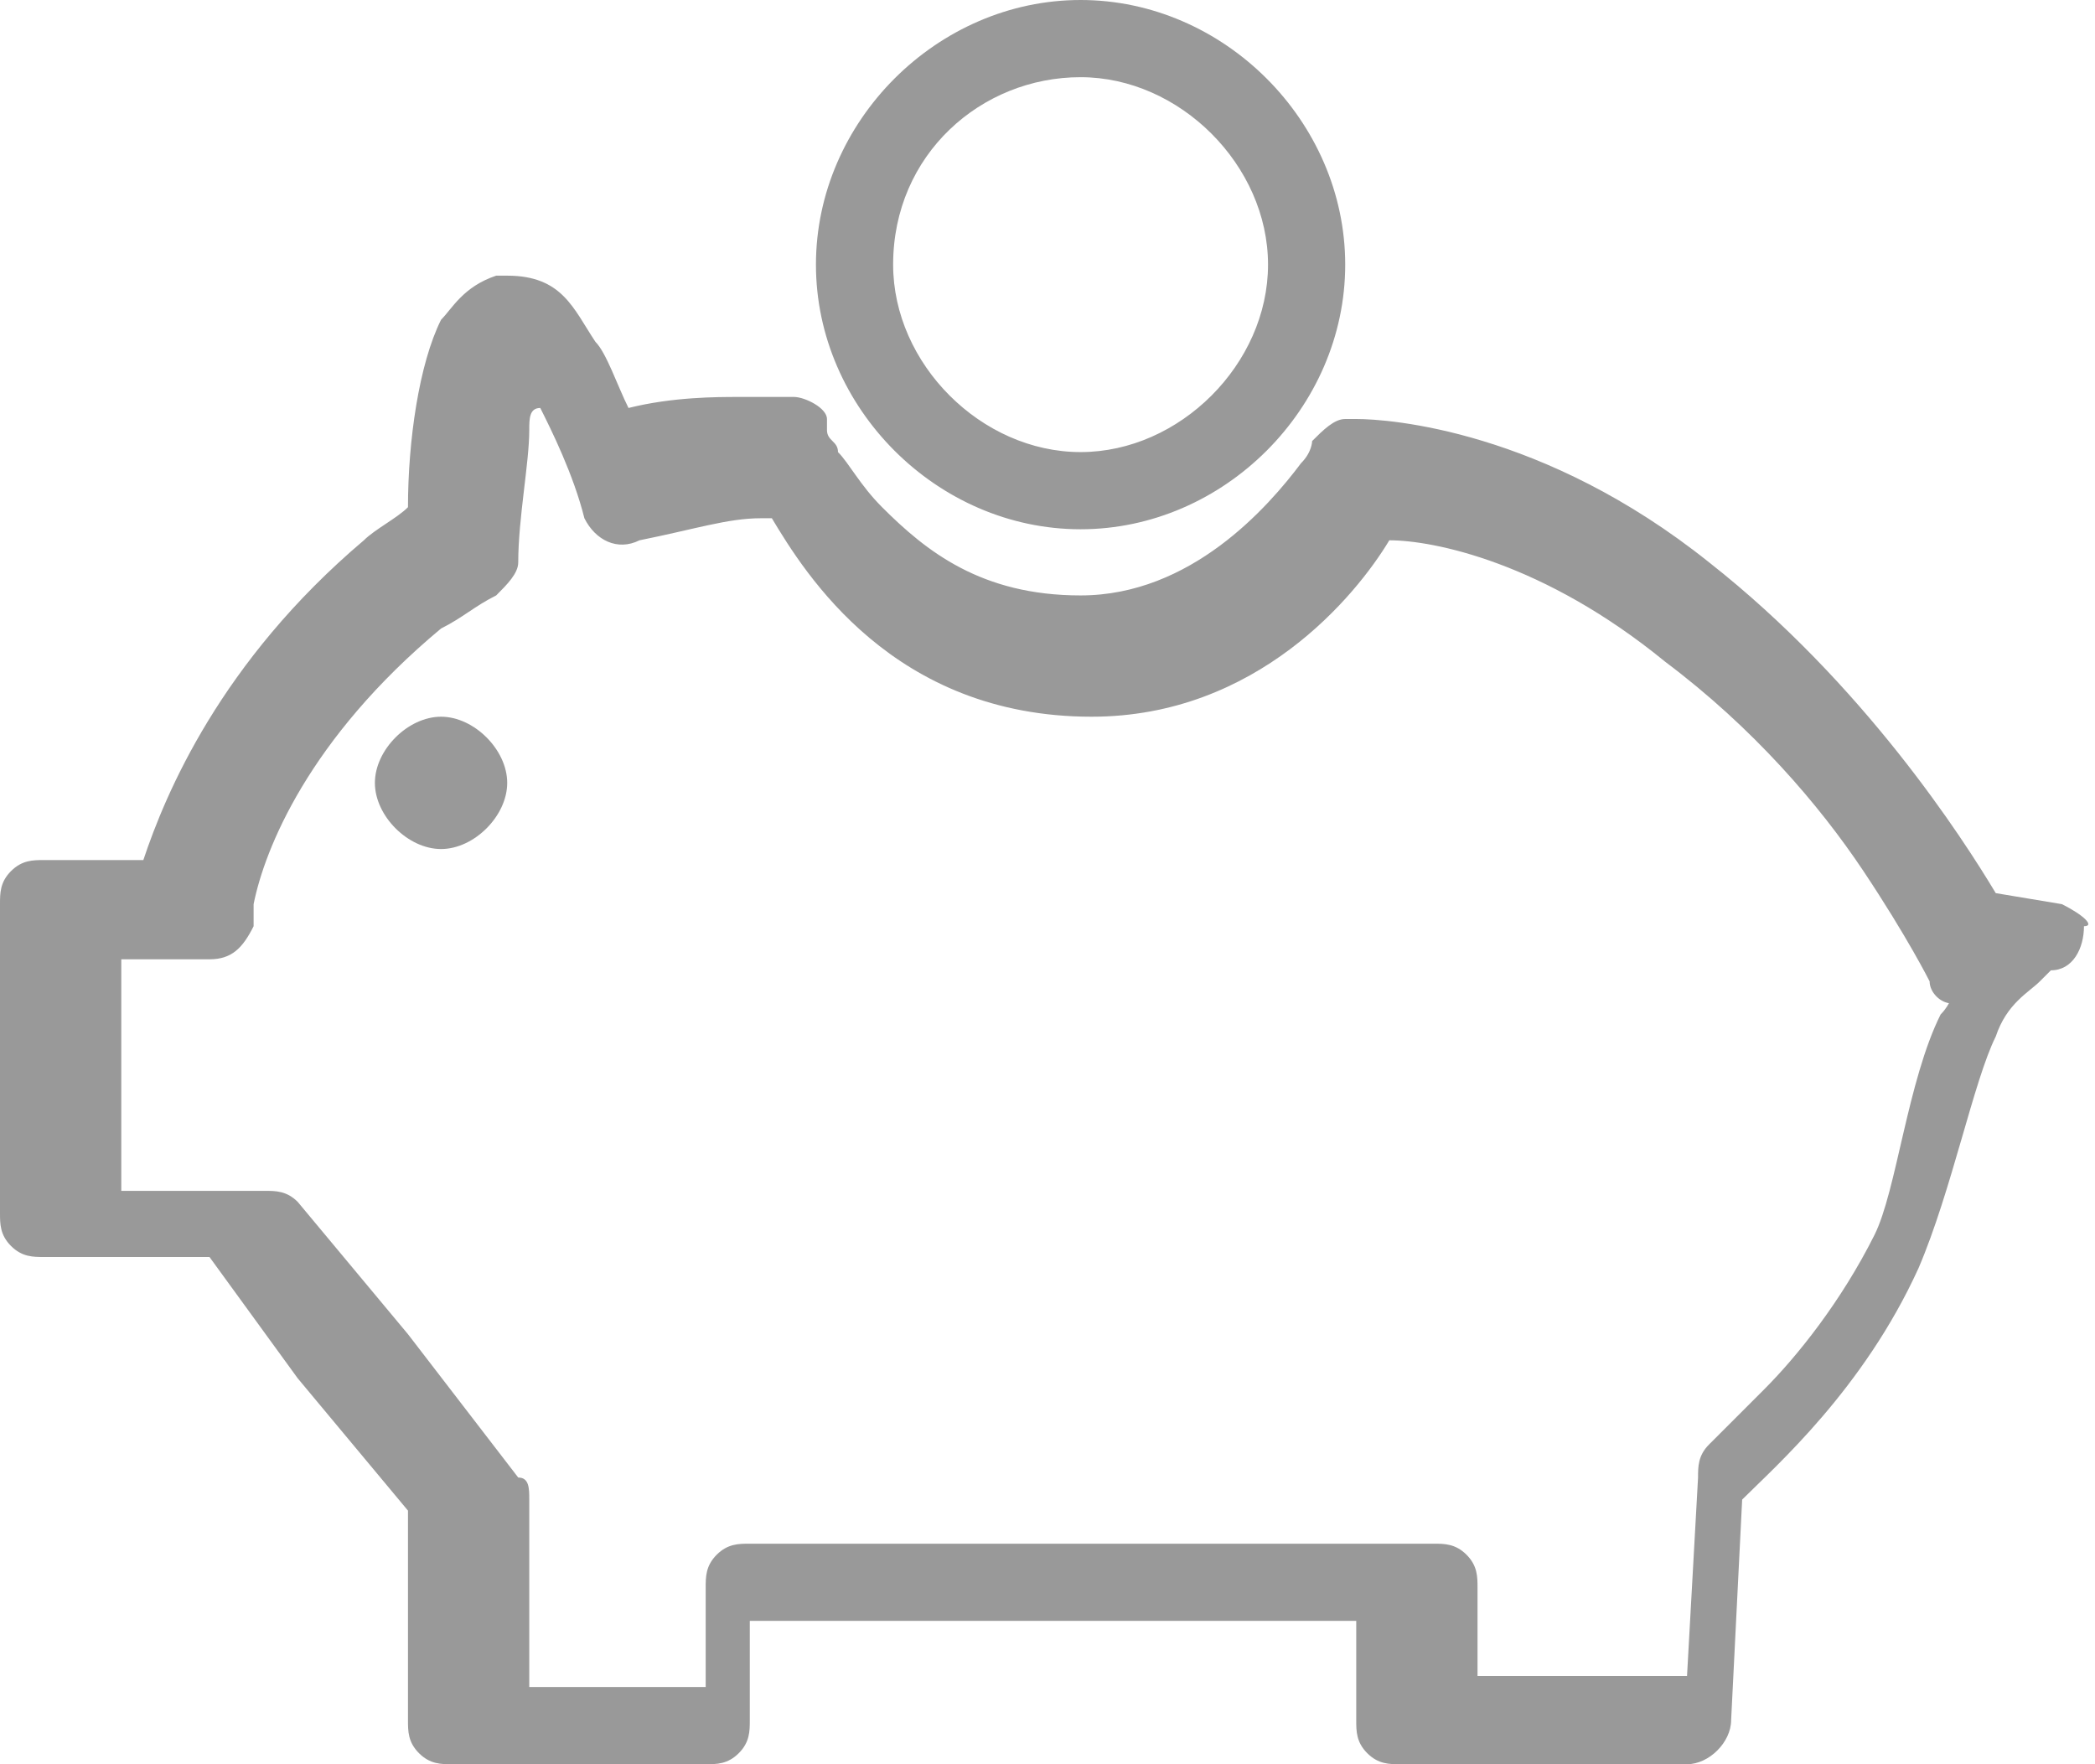 <svg width="19" height="16" viewBox="0 0 19 16" fill="none" xmlns="http://www.w3.org/2000/svg"><path d="M9.8 4.8C11.1 4.8 12.2 3.7 12.2 2.4C12.2 1.1 11.1 0 9.8 0C8.5 0 7.4 1.1 7.4 2.4C7.4 3.7 8.5 4.8 9.8 4.8ZM9.8 0.7C10.7 0.7 11.5 1.5 11.5 2.4C11.5 3.3 10.7 4.1 9.8 4.1C8.9 4.1 8.1 3.3 8.1 2.4C8.1 1.4 8.9 0.7 9.8 0.7ZM18.7 8.2L18.1 8.1C17.8 7.6 16.9 6.2 15.5 5.1C14 3.9 12.6 3.8 12.3 3.8H12.2C12.1 3.8 12 3.9 11.9 4C11.9 4 11.9 4.1 11.8 4.2C11.5 4.6 10.8 5.4 9.8 5.4C8.9 5.4 8.4 5 8 4.6C7.8 4.4 7.7 4.2 7.6 4.1C7.6 4 7.5 4 7.5 3.9V3.8C7.5 3.7 7.3 3.6 7.2 3.6C7.2 3.6 7 3.6 6.7 3.6C6.5 3.6 6.1 3.6 5.7 3.7C5.6 3.5 5.5 3.2 5.4 3.1C5.2 2.8 5.1 2.5 4.6 2.5H4.5C4.2 2.6 4.1 2.8 4 2.9C3.8 3.3 3.7 4 3.7 4.6C3.6 4.7 3.4 4.8 3.3 4.9C2 6 1.5 7.2 1.3 7.8H0.4C0.3 7.8 0.2 7.8 0.1 7.9C-1.52737e-06 8 0 8.1 0 8.2V11C0 11.1 -1.52737e-06 11.2 0.1 11.3C0.2 11.4 0.3 11.4 0.4 11.4H1.9L2.7 12.5L3.7 13.7V15.6C3.7 15.7 3.7 15.8 3.8 15.9C3.9 16 4 16 4.1 16H6.4C6.5 16 6.6 16 6.7 15.9C6.8 15.8 6.8 15.7 6.8 15.6V14.7H12.3V15.6C12.3 15.7 12.3 15.8 12.4 15.9C12.5 16 12.6 16 12.7 16H15.3C15.5 16 15.7 15.8 15.7 15.6L15.8 13.6C16.1 13.3 16.9 12.6 17.4 11.5C17.7 10.8 17.9 9.8 18.1 9.4C18.2 9.1 18.4 9 18.5 8.9L18.6 8.8C18.8 8.8 18.9 8.6 18.9 8.4C19 8.4 18.9 8.3 18.7 8.2ZM17.6 9.2C17.3 9.8 17.2 10.8 17 11.2C16.7 11.8 16.3 12.3 16 12.6C15.8 12.8 15.7 12.9 15.6 13C15.5 13.1 15.5 13.1 15.5 13.1C15.4 13.2 15.4 13.3 15.4 13.4L15.3 15.2H13.4V14.4C13.4 14.3 13.4 14.2 13.3 14.1C13.2 14 13.1 14 13 14H6.8C6.7 14 6.6 14 6.5 14.1C6.4 14.2 6.4 14.3 6.4 14.4V15.3H4.8V13.6C4.8 13.5 4.8 13.4 4.7 13.4L3.7 12.1L2.7 10.9C2.6 10.8 2.5 10.8 2.4 10.8H1.1V8.7H1.9C2.1 8.7 2.2 8.6 2.3 8.4C2.3 8.4 2.3 8.3 2.3 8.2C2.4 7.7 2.8 6.7 4 5.7C4.2 5.6 4.3 5.5 4.5 5.4C4.6 5.3 4.7 5.2 4.7 5.1C4.7 4.7 4.8 4.2 4.8 3.9C4.8 3.8 4.8 3.7 4.9 3.7C5 3.9 5.2 4.3 5.3 4.7C5.4 4.9 5.6 5 5.8 4.9C6.3 4.8 6.6 4.7 6.9 4.7C7 4.7 7 4.7 7 4.7C7.3 5.2 8.1 6.5 9.9 6.5C11.4 6.5 12.3 5.4 12.6 4.9C13 4.9 14 5.1 15.1 6C15.9 6.6 16.5 7.3 16.9 7.9C17.3 8.5 17.5 8.9 17.5 8.9C17.5 9 17.6 9.1 17.7 9.1C17.7 9 17.7 9.1 17.6 9.2ZM4 6.5C3.7 6.5 3.4 6.8 3.4 7.1C3.4 7.4 3.7 7.7 4 7.7C4.3 7.7 4.6 7.4 4.6 7.1C4.6 6.8 4.3 6.5 4 6.5Z" fill="#999999"></path></svg>